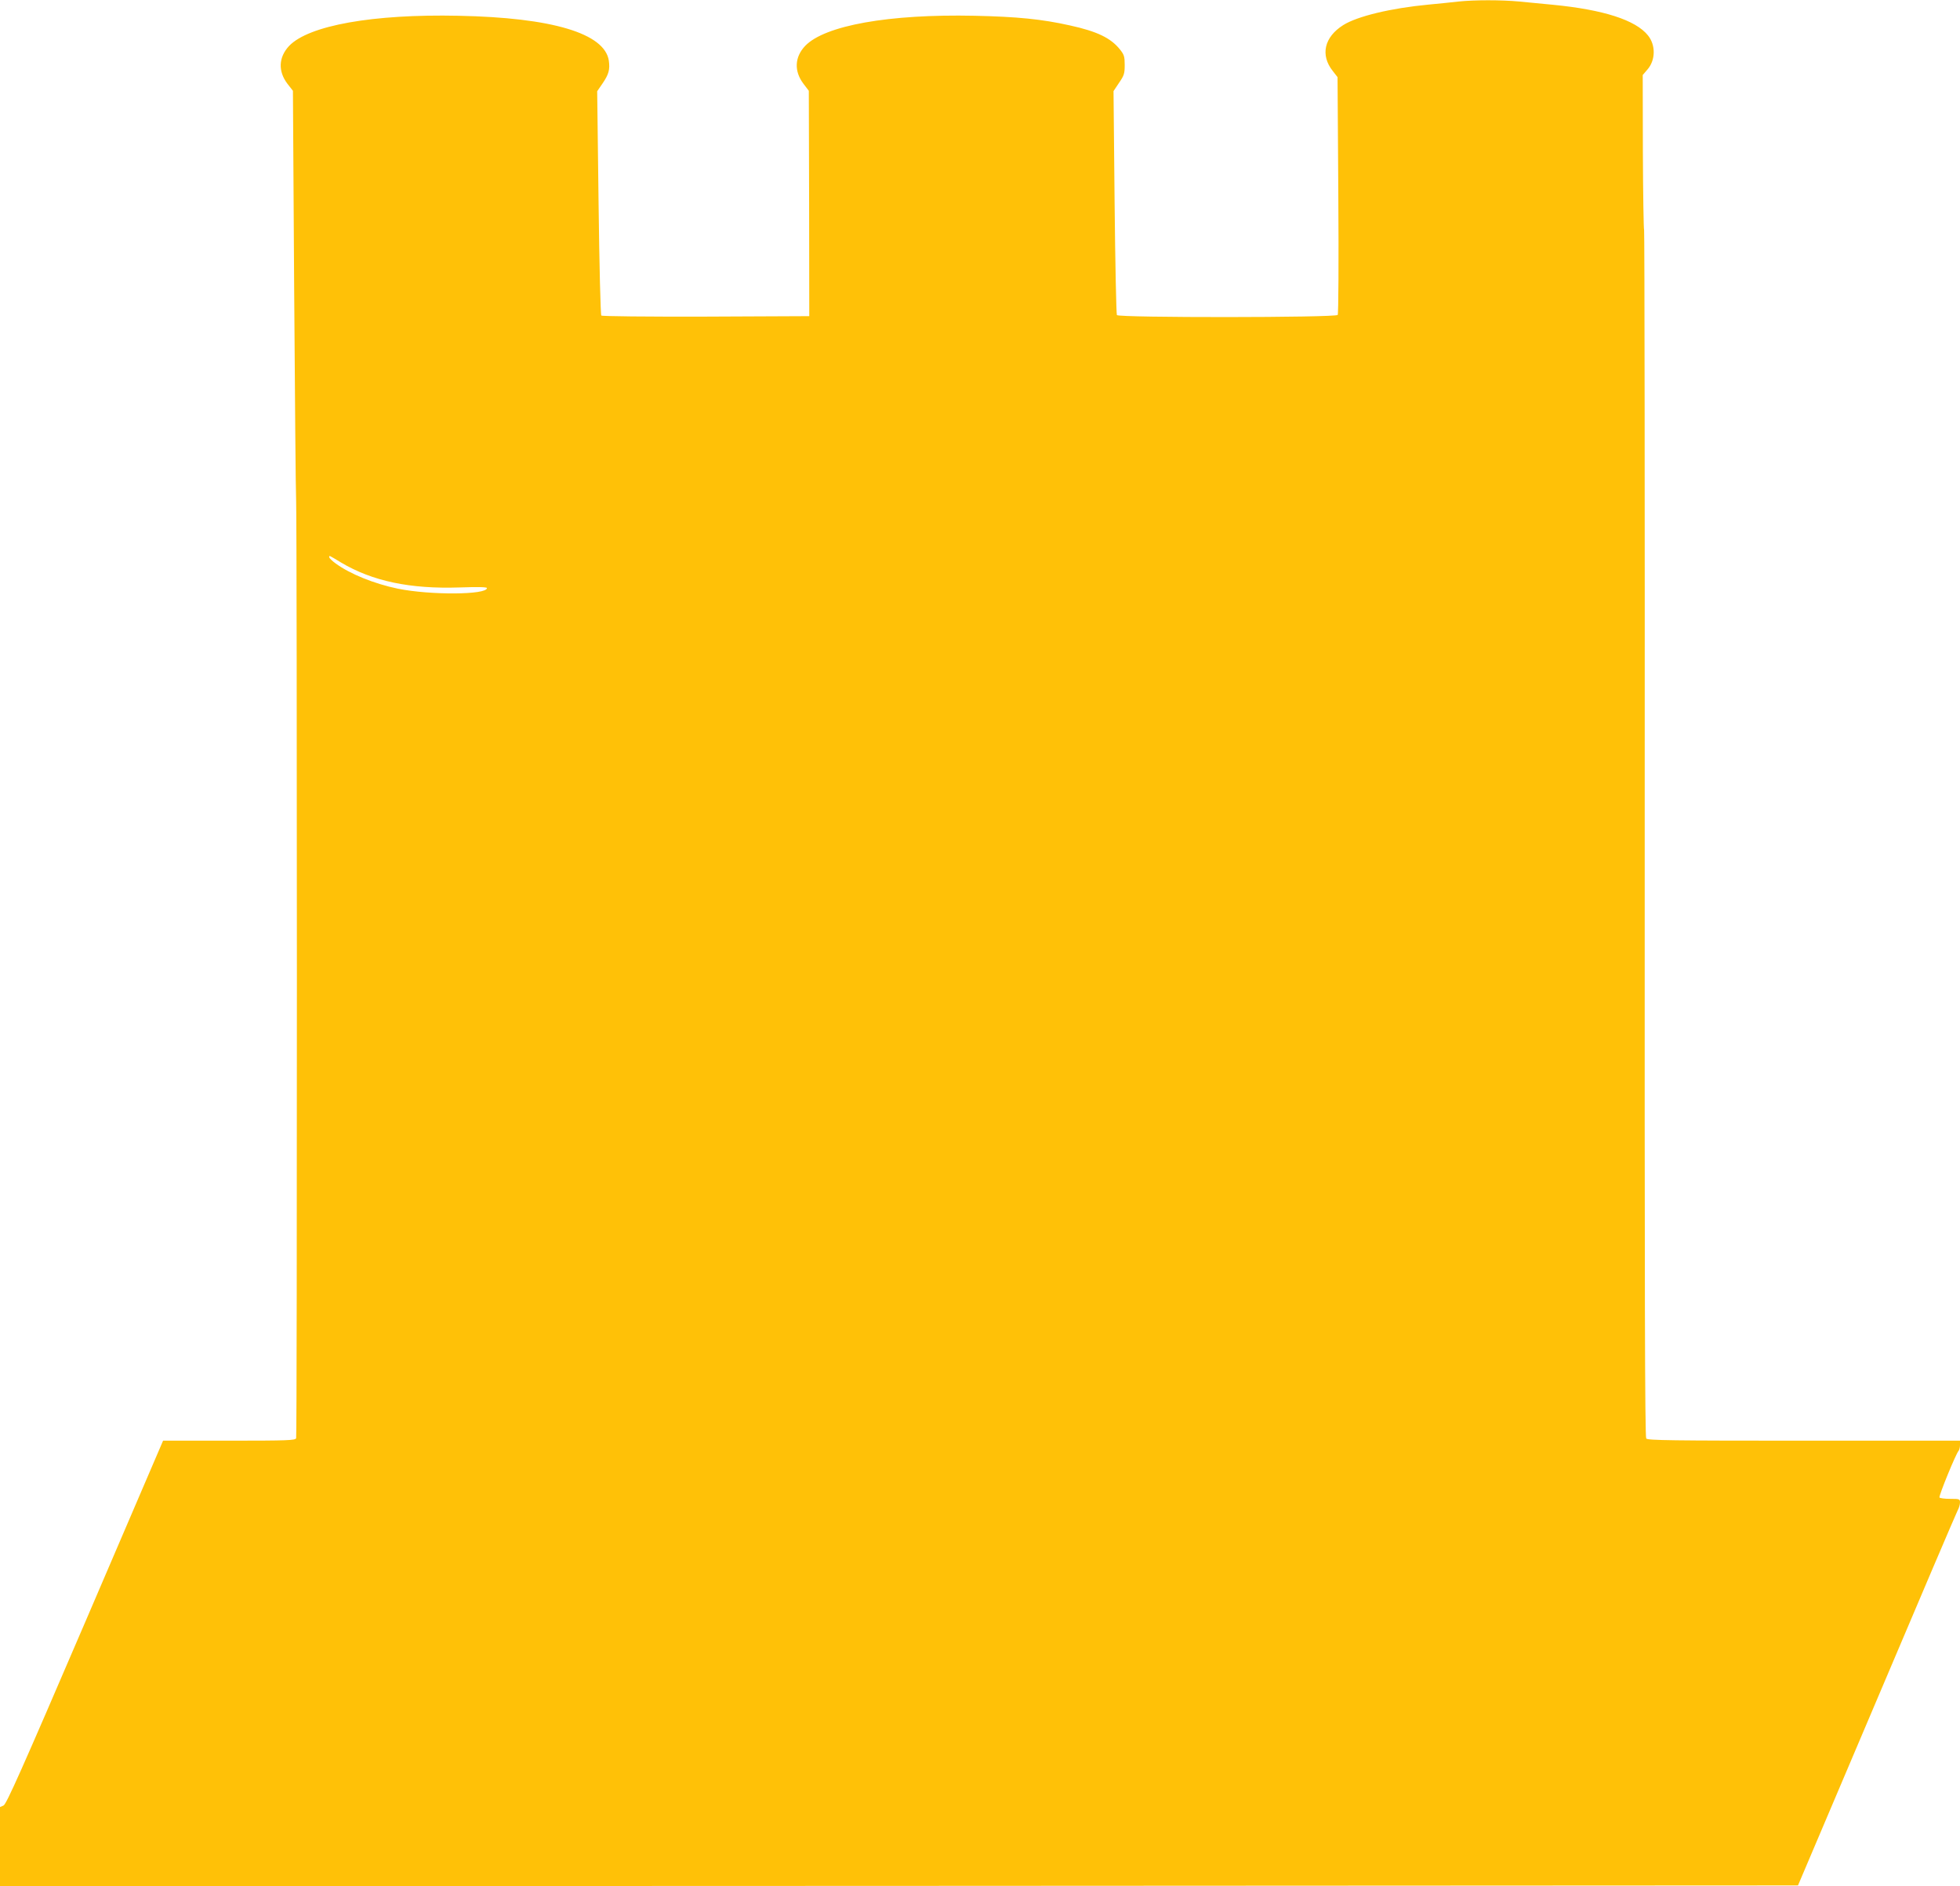 <?xml version="1.0" standalone="no"?>
<!DOCTYPE svg PUBLIC "-//W3C//DTD SVG 20010904//EN"
 "http://www.w3.org/TR/2001/REC-SVG-20010904/DTD/svg10.dtd">
<svg version="1.0" xmlns="http://www.w3.org/2000/svg"
 width="1280pt" height="1232pt" viewBox="0 0 1280 1232"
 preserveAspectRatio="xMidYMid meet">
<g transform="translate(0,1232) scale(0.1,-0.1)"
fill="#ffc107" stroke="none">
<path d="M9525 12310 c-38 -5 -126 -13 -195 -20 -245 -23 -466 -76 -558 -134
-124 -78 -151 -196 -68 -300 l31 -40 5 -771 c3 -431 1 -775 -4 -782 -12 -18
-1431 -19 -1442 -1 -4 6 -11 338 -15 737 l-7 726 36 54 c33 48 37 60 37 117 0
55 -4 67 -31 101 -60 75 -149 118 -327 157 -183 41 -344 57 -622 63 -559 12
-979 -63 -1107 -197 -69 -73 -73 -165 -11 -247 l35 -46 2 -736 1 -736 -674 -3
c-396 -1 -679 2 -684 7 -5 5 -13 326 -18 737 l-9 728 35 51 c41 60 49 91 41
149 -27 178 -370 281 -981 293 -559 12 -979 -63 -1107 -197 -69 -74 -73 -165
-11 -247 l36 -46 8 -1286 c5 -707 10 -1335 13 -1396 6 -174 7 -6102 0 -6119
-5 -14 -55 -16 -438 -16 l-431 0 -509 -1186 c-415 -966 -514 -1188 -533 -1197
l-23 -10 0 -259 0 -258 5871 2 5871 3 514 1210 c282 666 520 1223 528 1238 9
16 16 40 16 53 0 23 -3 24 -64 24 -36 0 -67 4 -70 9 -6 9 108 288 125 305 5 6
9 23 9 38 l0 28 -1019 0 c-863 0 -1020 2 -1030 14 -9 11 -11 960 -10 3949 1
2164 -1 3939 -4 3944 -3 5 -7 235 -8 511 l-1 502 30 35 c54 61 56 160 4 224
-80 100 -291 168 -622 200 -63 6 -161 16 -218 21 -117 11 -293 11 -397 0z
m-7298 -3664 c205 -122 451 -174 776 -163 114 4 177 3 177 -4 0 -45 -371 -47
-582 -4 -154 32 -312 96 -405 164 -24 17 -43 36 -43 42 0 12 -4 14 77 -35z"/>
</g>
</svg>
